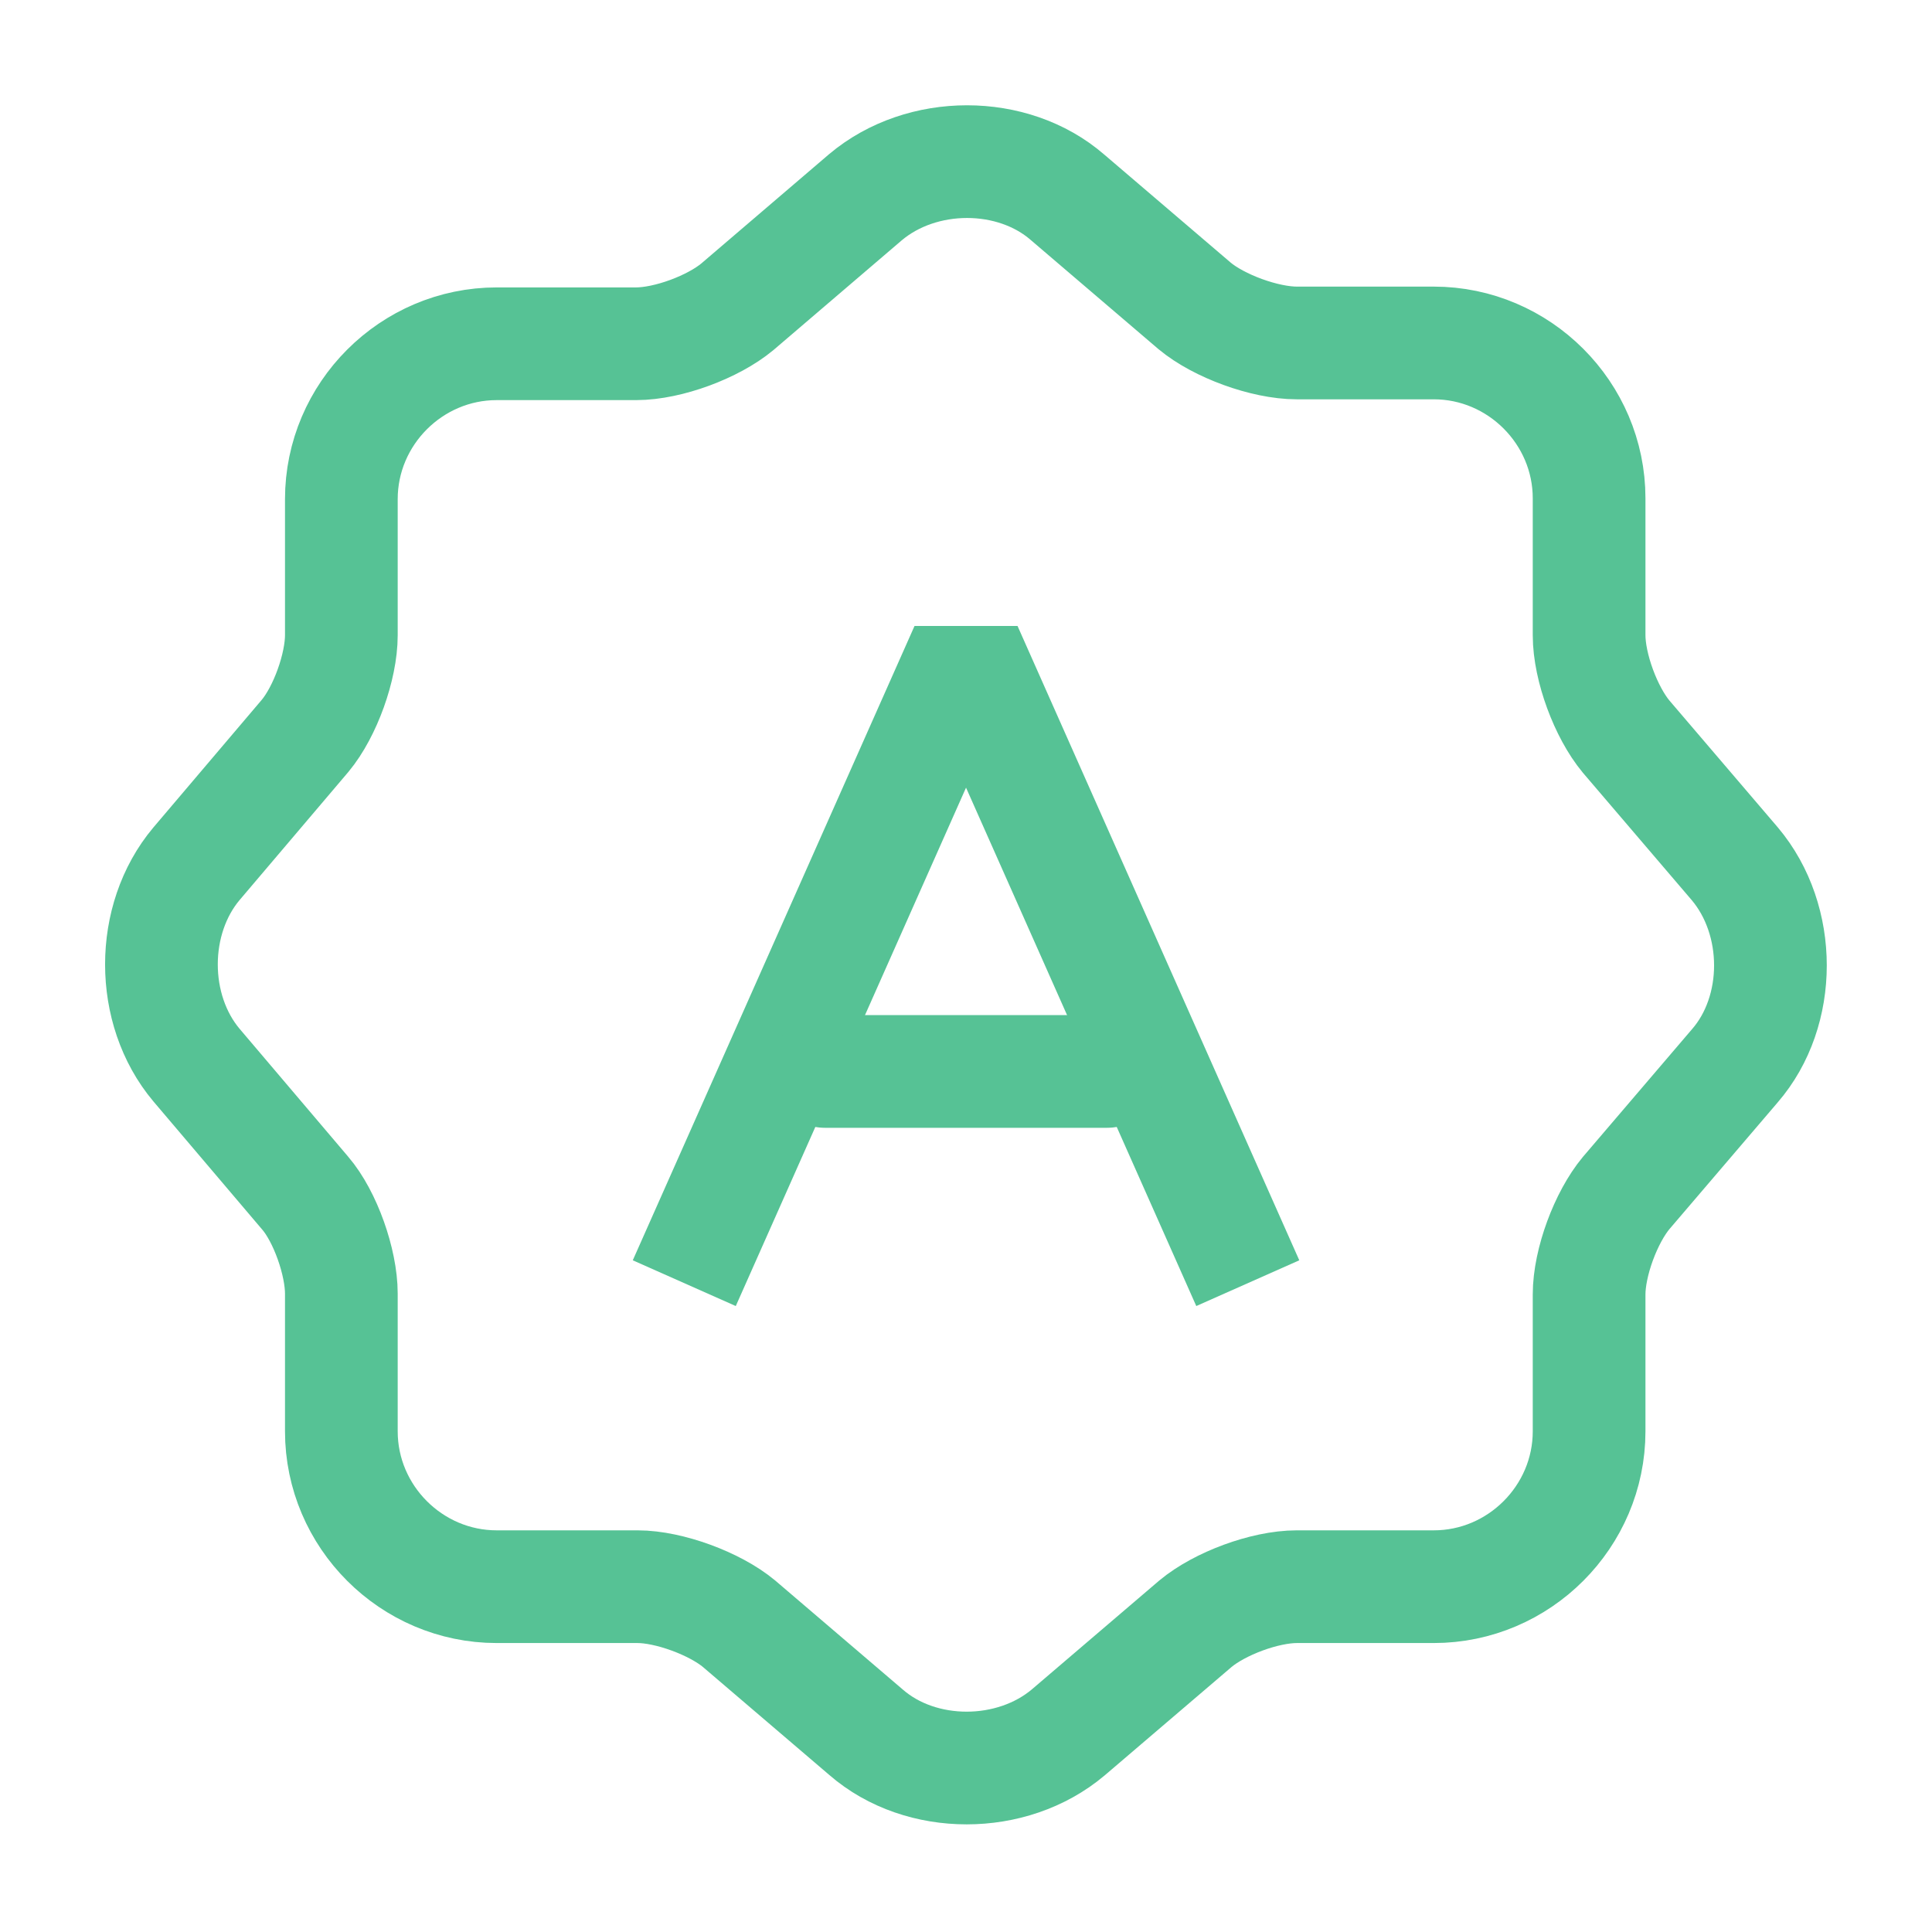 <svg width="60" height="60" viewBox="0 0 60 60" fill="none" xmlns="http://www.w3.org/2000/svg">
<g id="icon">
<g id="vuesax/twotone/autobrightness">
<g id="autobrightness">
<path id="Vector" d="M33.151 6.126L37.101 9.501C37.851 10.126 39.276 10.651 40.276 10.651H44.526C47.176 10.651 49.351 12.826 49.351 15.476V19.726C49.351 20.726 49.876 22.126 50.501 22.876L53.876 26.826C55.351 28.576 55.351 31.401 53.876 33.101L50.501 37.051C49.876 37.801 49.351 39.201 49.351 40.201V44.451C49.351 47.101 47.176 49.276 44.526 49.276H40.276C39.276 49.276 37.876 49.801 37.126 50.426L33.176 53.801C31.426 55.276 28.601 55.276 26.901 53.801L22.951 50.426C22.201 49.801 20.776 49.276 19.801 49.276H15.426C12.776 49.276 10.601 47.101 10.601 44.451V40.176C10.601 39.201 10.101 37.776 9.476 37.051L6.101 33.076C4.651 31.351 4.651 28.551 6.101 26.826L9.476 22.851C10.101 22.101 10.601 20.701 10.601 19.726V15.501C10.601 12.851 12.776 10.676 15.426 10.676H19.751C20.751 10.676 22.151 10.151 22.901 9.526L26.876 6.126C28.626 4.651 31.451 4.651 33.151 6.126Z" stroke="#56C295" stroke-width="3.5" stroke-linecap="round" stroke-linejoin="round"/>
<g id="Group 690">
<path id="Vector_2" d="M21.251 39.85L30.001 20.15L38.751 39.85" stroke="#56C295" stroke-width="3.5" stroke-linejoin="bevel"/>
<path id="Vector_3" d="M34.375 33.275H25.625" stroke="#56C295" stroke-width="3.5" stroke-linecap="round" stroke-linejoin="round"/>
</g>
</g>
</g>
</g>
</svg>

